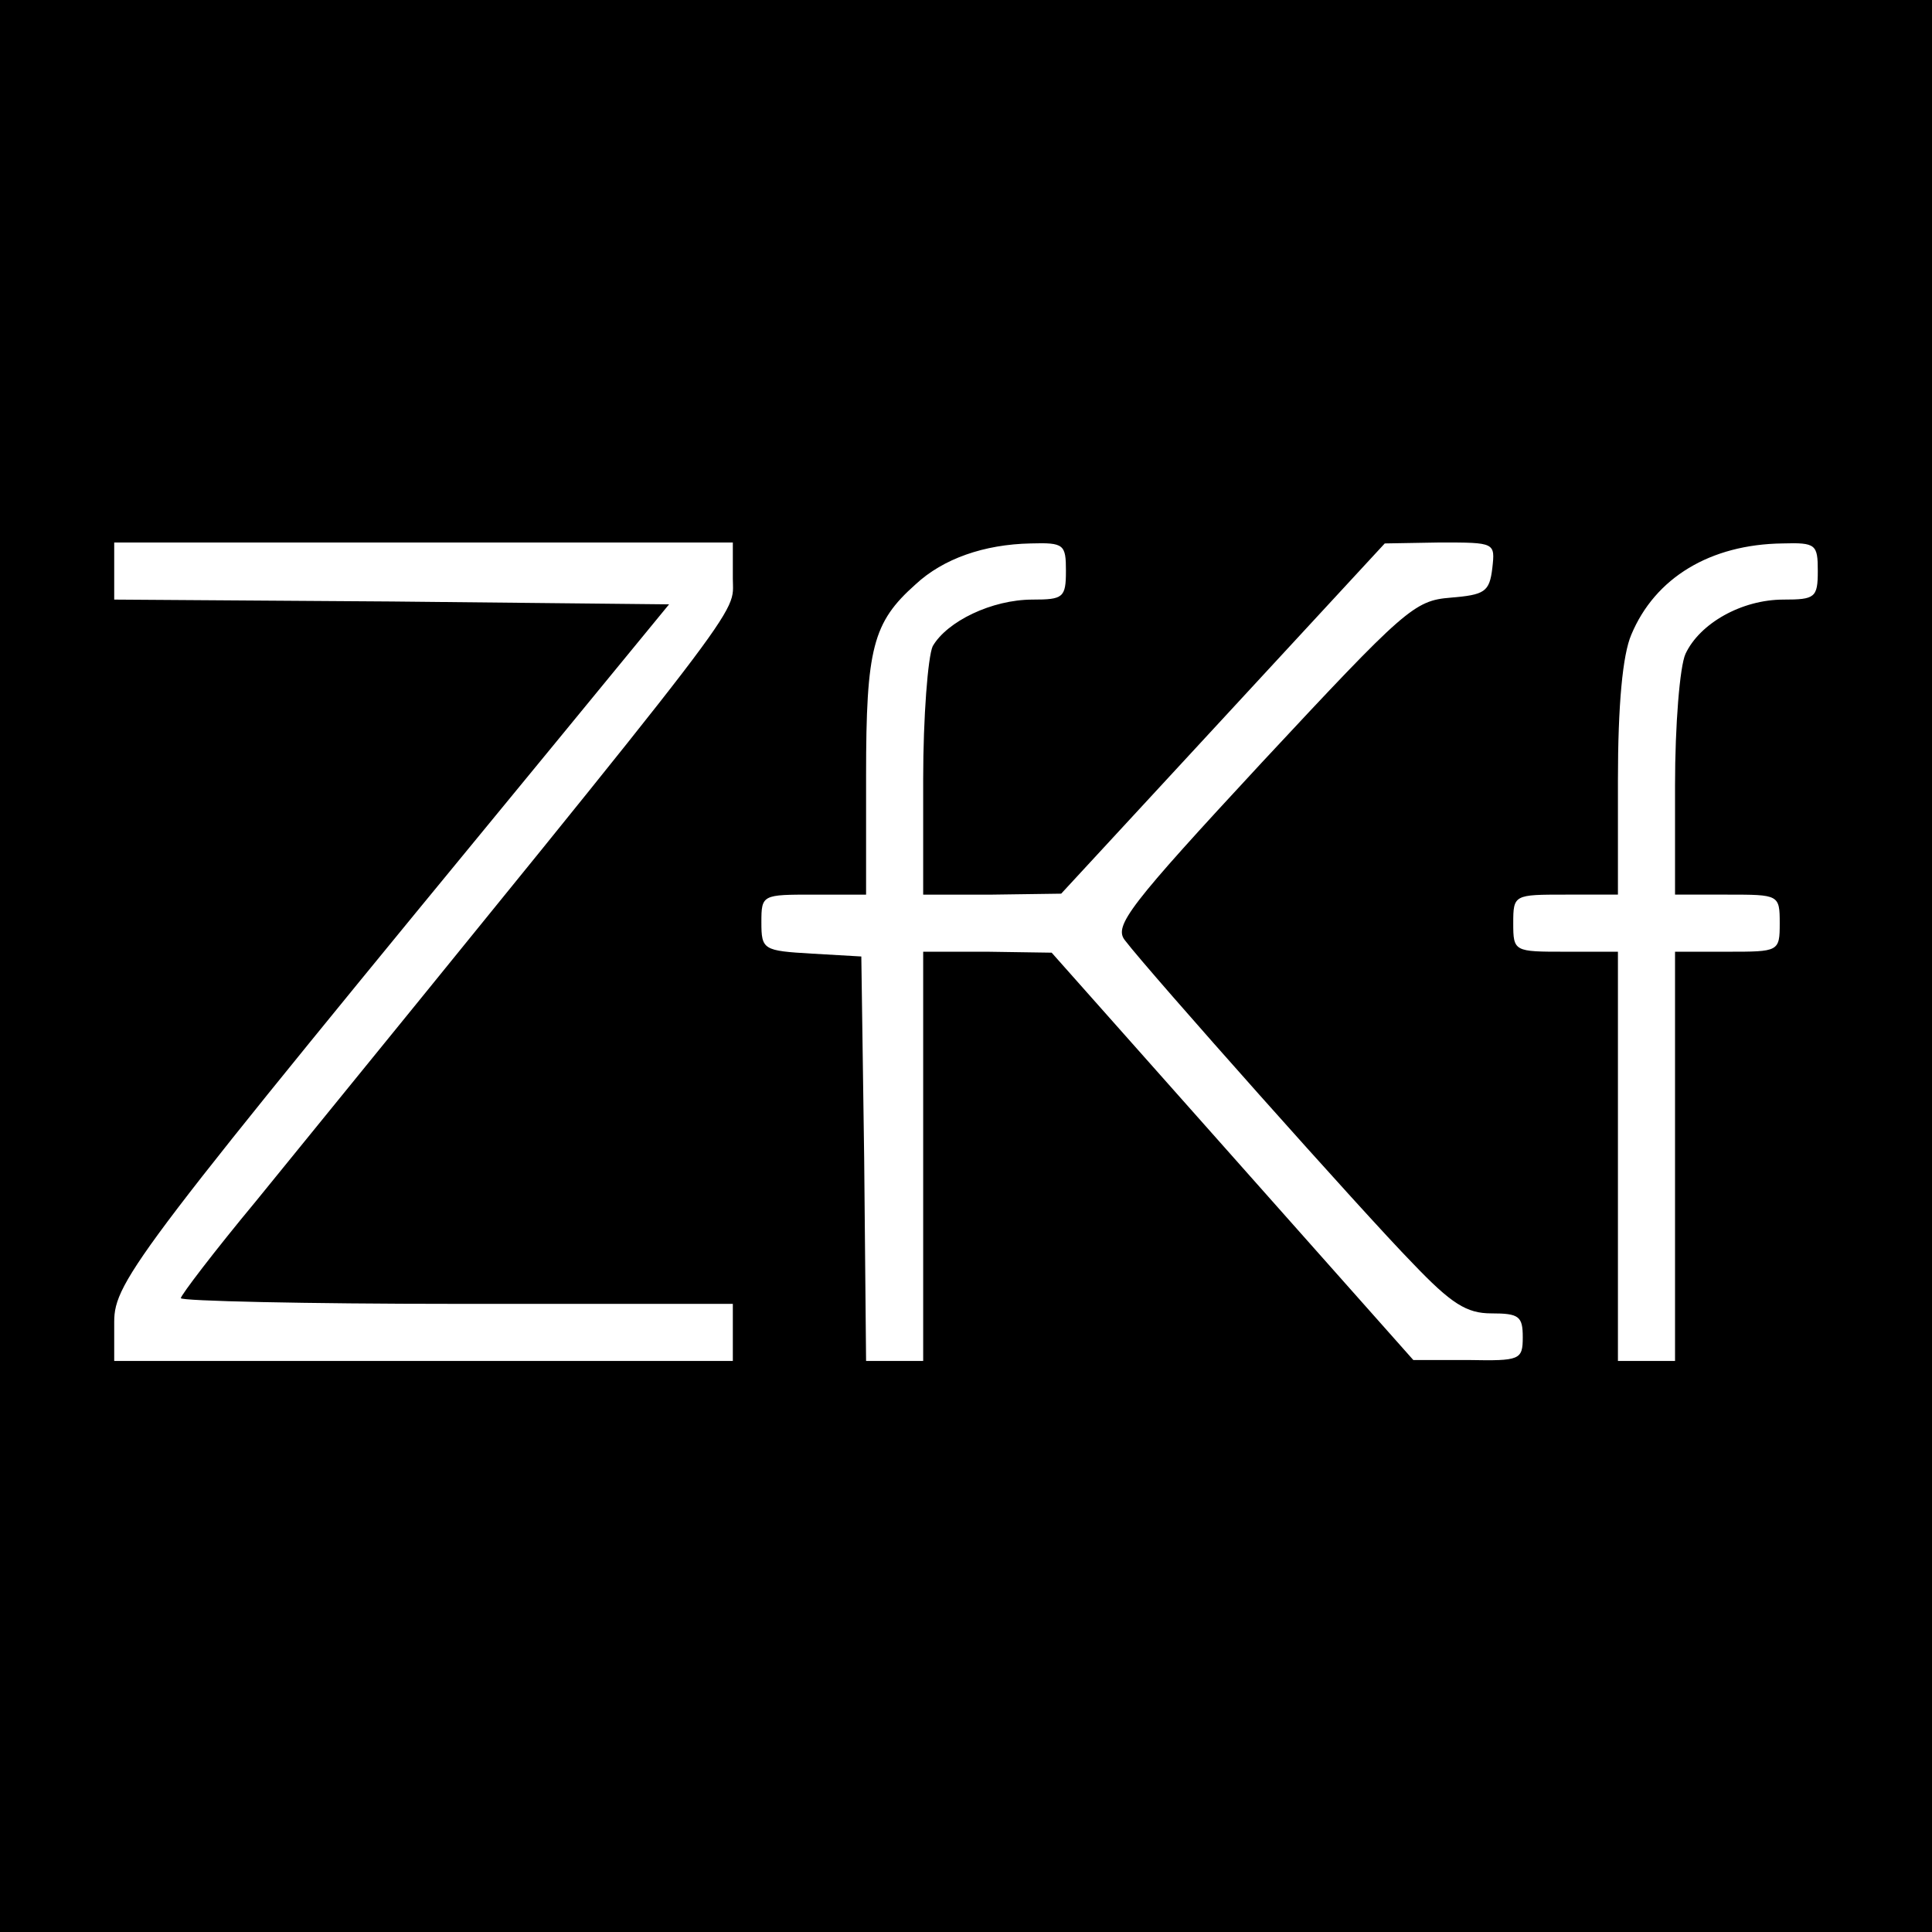 <?xml version="1.0" standalone="no"?>
<!DOCTYPE svg PUBLIC "-//W3C//DTD SVG 20010904//EN"
 "http://www.w3.org/TR/2001/REC-SVG-20010904/DTD/svg10.dtd">
<svg version="1.0" xmlns="http://www.w3.org/2000/svg"
 width="203pt" height="203pt" viewBox="0 0 203 203"
 preserveAspectRatio="xMidYMid meet">
<g transform="translate(0,203) scale(0.1,-0.1)"
fill="#000000" stroke="none">
<path d="M0 1015 l0 -1015 1015 0 1015 0 0 1015 0 1015 -1015 0 -1015 0 0
-1015z m770 407 c0 -40 26 -6 -501 -654 -44 -53 -79 -99 -79 -102 0 -3 131 -6
290 -6 l290 0 0 -30 0 -30 -325 0 -325 0 0 41 c0 43 24 74 464 609 l119 145
-291 3 -292 2 0 30 0 30 325 0 325 0 0 -38z m350 8 c0 -28 -3 -30 -35 -30 -43
0 -90 -23 -105 -49 -5 -11 -10 -74 -10 -140 l0 -121 73 0 72 1 170 184 170
184 58 1 c58 0 58 0 55 -27 -3 -25 -8 -28 -44 -31 -38 -3 -48 -12 -198 -173
-140 -151 -156 -172 -144 -187 25 -33 252 -288 302 -339 41 -43 57 -53 83 -53
29 0 33 -3 33 -25 0 -24 -3 -25 -57 -24 l-58 0 -190 214 -190 214 -67 1 -68 0
0 -215 0 -215 -30 0 -30 0 -2 213 -3 212 -52 3 c-51 3 -53 4 -53 33 0 29 1 29
55 29 l55 0 0 125 c0 134 7 161 52 201 29 27 72 42 121 43 35 1 37 -1 37 -29z
m790 0 c0 -28 -3 -30 -36 -30 -44 0 -88 -25 -103 -57 -6 -13 -11 -75 -11 -138
l0 -115 55 0 c54 0 55 0 55 -30 0 -30 -1 -30 -55 -30 l-55 0 0 -215 0 -215
-30 0 -30 0 0 215 0 215 -55 0 c-54 0 -55 0 -55 30 0 30 1 30 55 30 l55 0 0
120 c0 80 5 132 14 153 25 60 83 95 159 96 35 1 37 -1 37 -29z"/>
</g>
</svg>
